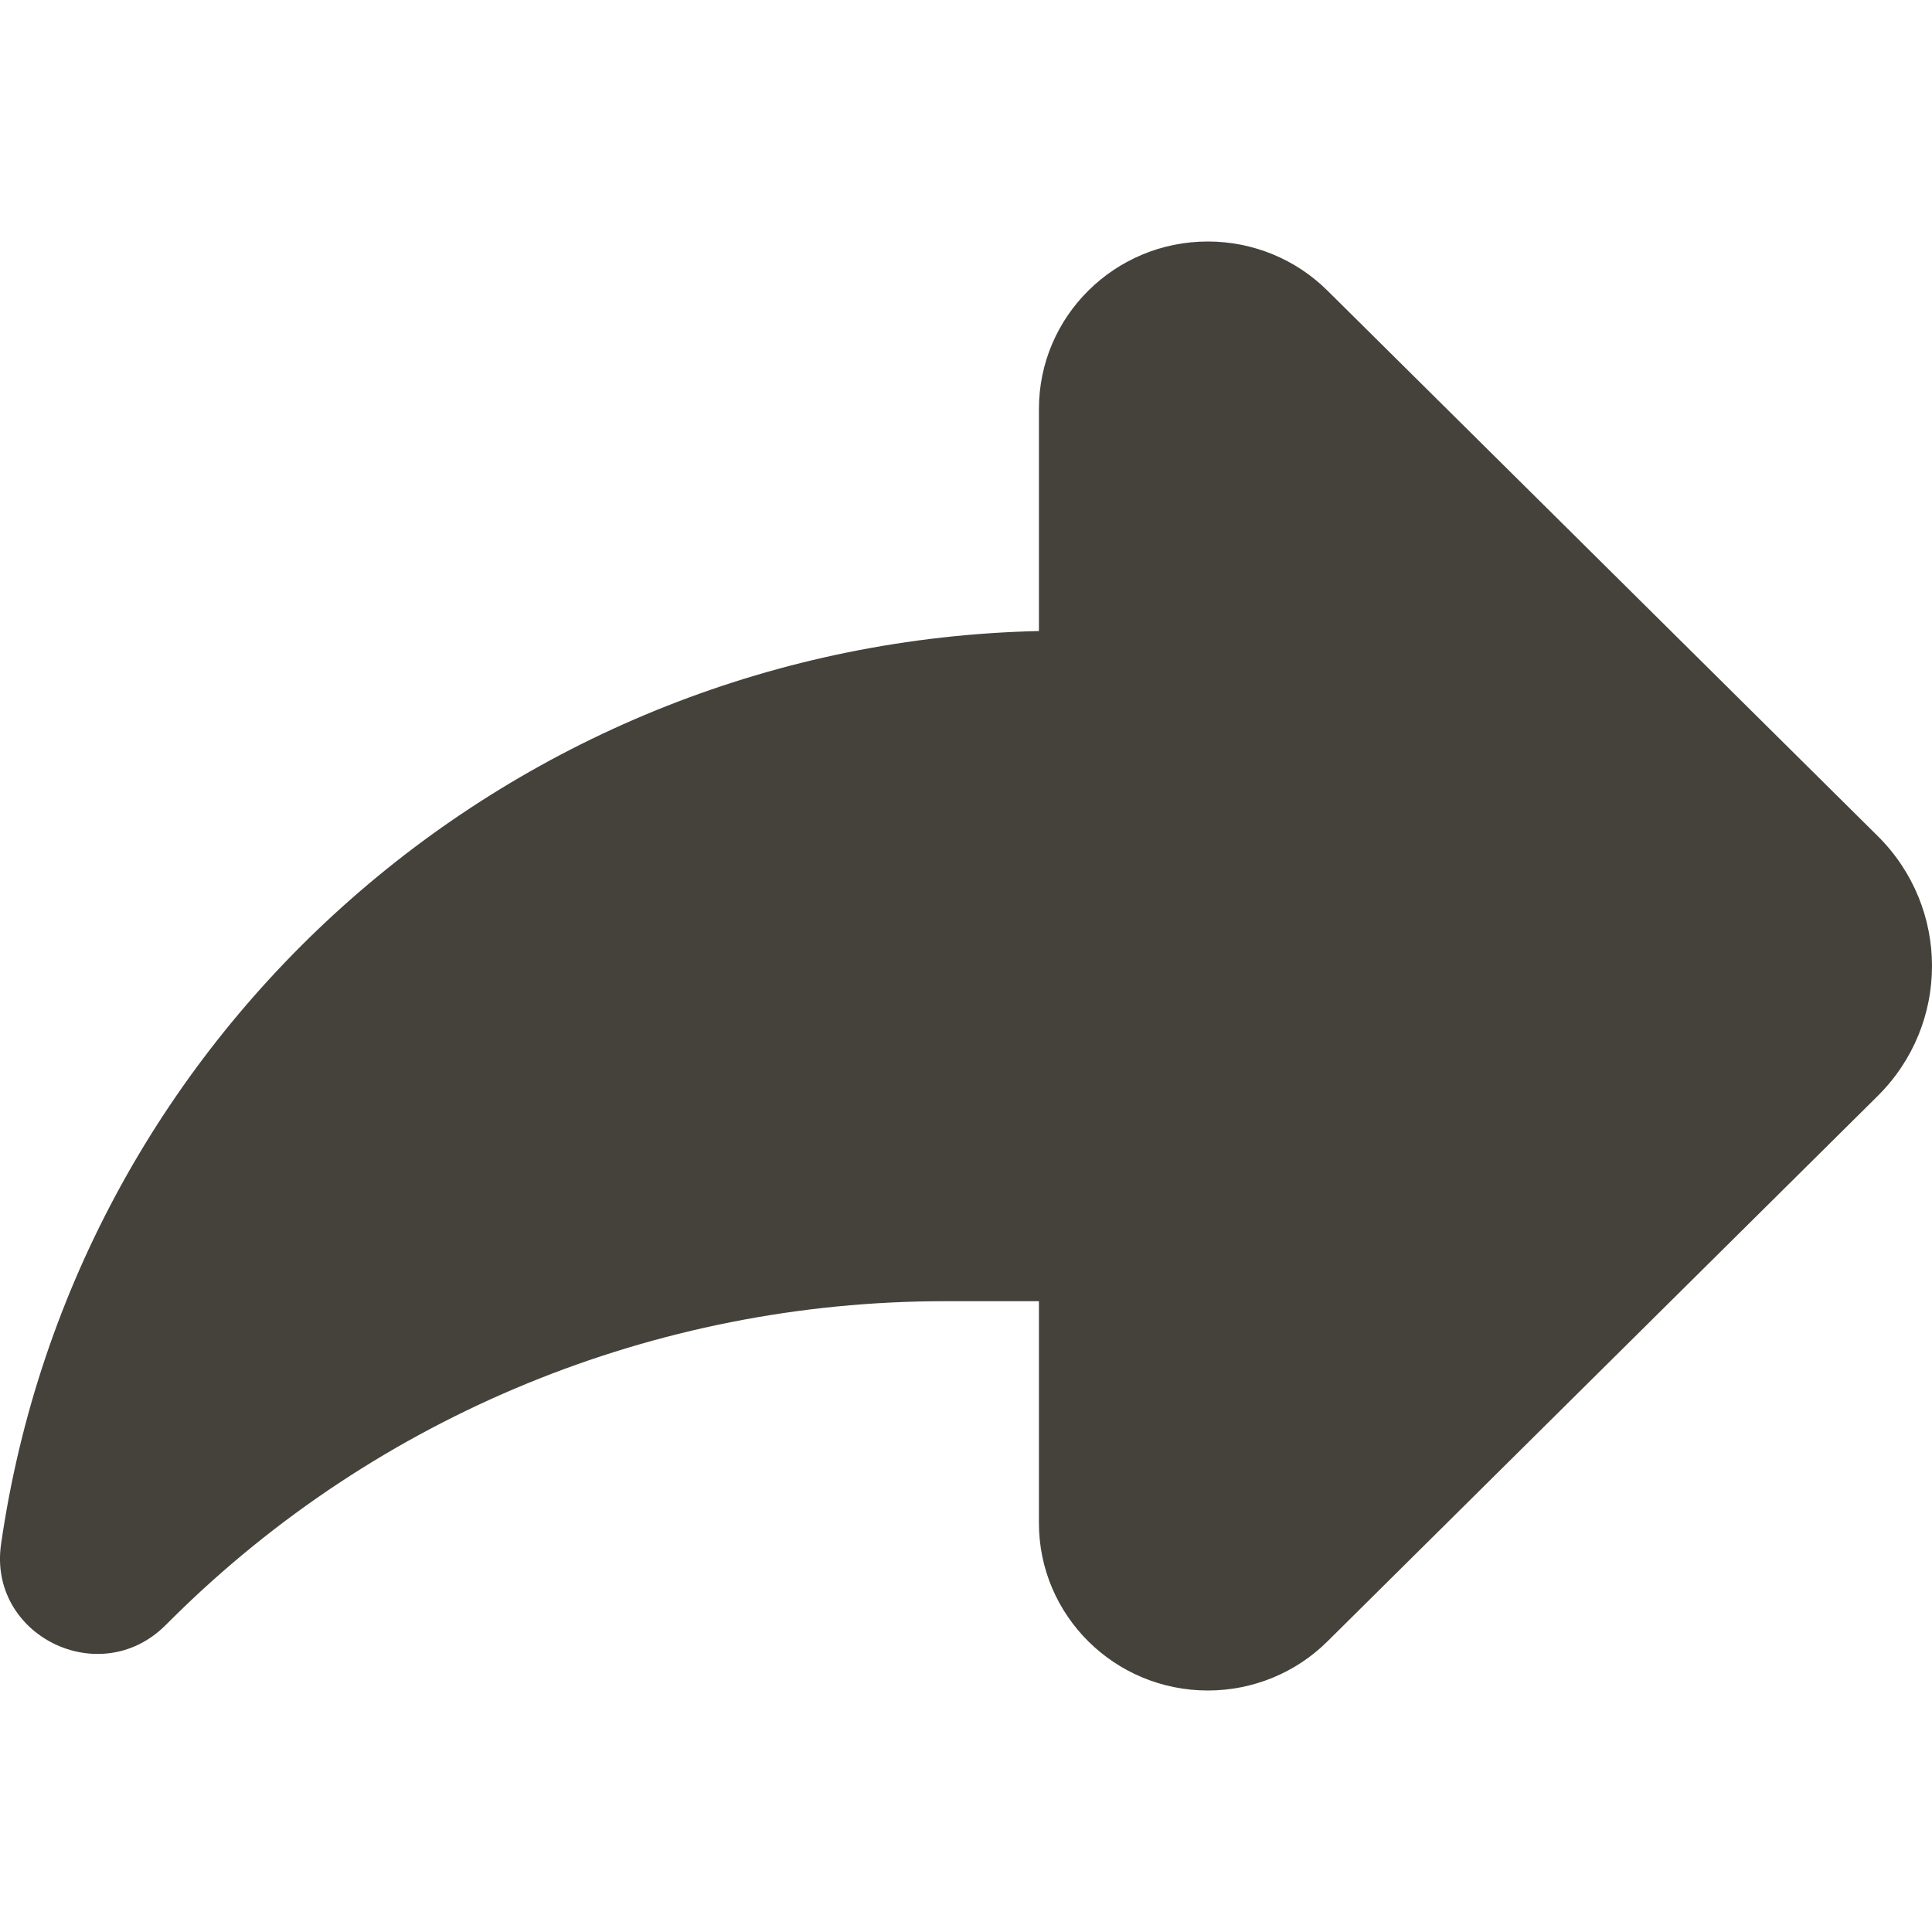 <svg width="24" height="24" viewBox="0 0 24 24" fill="none" xmlns="http://www.w3.org/2000/svg">
<path fill-rule="evenodd" clip-rule="evenodd" d="M12.906 5.08C12.906 3.931 13.846 3 15.005 3C15.562 3 16.096 3.219 16.489 3.609L23.325 10.385C24.225 11.277 24.225 12.723 23.325 13.615L16.489 20.391C16.096 20.781 15.562 21 15.005 21C13.846 21 12.906 20.069 12.906 18.92V16.164H11.735C8.138 16.164 4.688 17.581 2.144 20.102L2.052 20.193C1.236 21.002 -0.15 20.316 0.013 19.183C0.937 12.772 6.405 7.985 12.906 7.839V5.08Z" fill="#45423C"/>
</svg>
